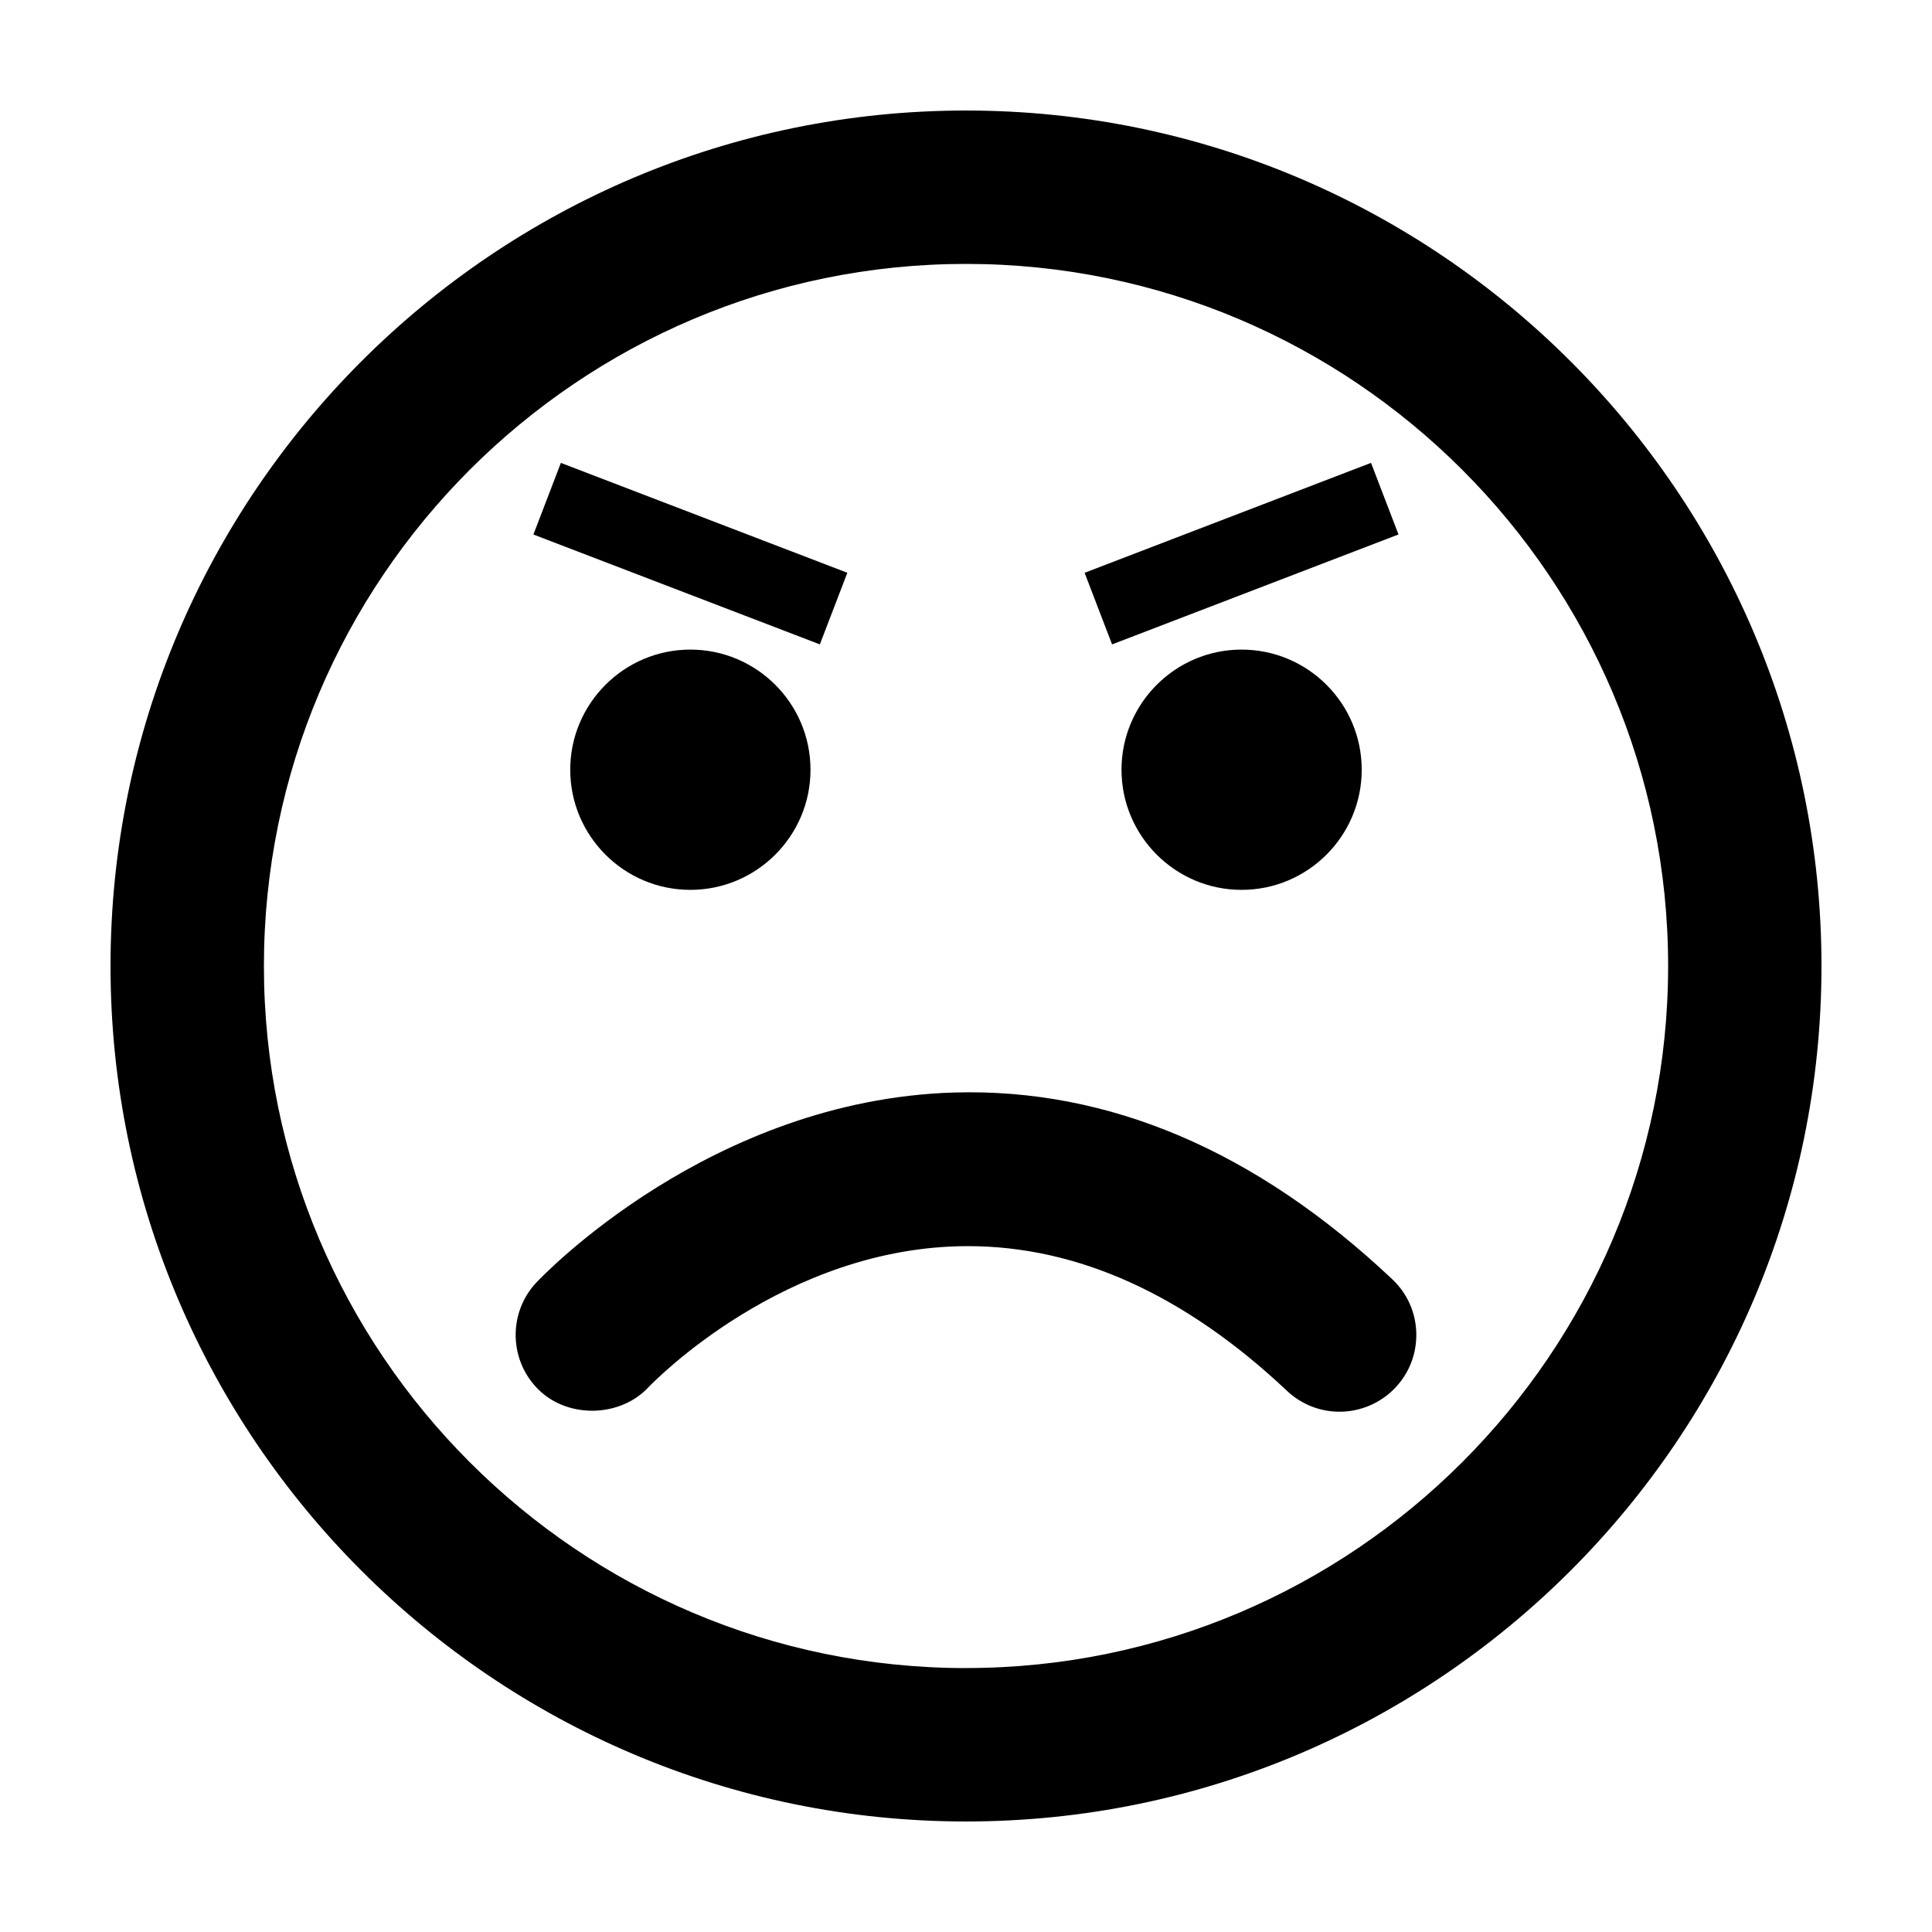 <?xml version="1.0" encoding="UTF-8"?>
<!-- Uploaded to: SVG Repo, www.svgrepo.com, Generator: SVG Repo Mixer Tools -->
<svg fill="#000000" width="800px" height="800px" version="1.1" viewBox="144 144 512 512" xmlns="http://www.w3.org/2000/svg">
 <g>
  <path d="m512.95 483c-36.039-33.996-75.117-50.672-116.11-49.473-64.449 1.949-108.83 48.371-110.69 50.34-7.652 8.148-7.262 21.02 0.871 28.691 7.824 7.379 21.312 6.996 28.695-0.797 1.465-1.527 36.305-37.52 84.82-37.52 29.09 0 57.531 12.898 84.52 38.336 3.785 3.57 8.73 5.543 13.941 5.543 5.566 0 10.973-2.324 14.797-6.387 3.727-3.945 5.691-9.113 5.535-14.539-0.152-5.43-2.426-10.473-6.383-14.195z"/>
  <path d="m400 173.29c-125.01 0-226.71 101.7-226.71 226.71 0 125 101.71 226.71 226.71 226.71s226.71-101.71 226.71-226.71c-0.004-125.01-101.71-226.71-226.71-226.71zm0 412.77c-102.6 0-186.06-83.457-186.06-186.06 0-102.59 83.461-186.06 186.06-186.06 102.59 0 186.07 83.465 186.07 186.06 0 102.59-83.477 186.05-186.07 186.05z"/>
  <path d="m473.03 316.15c-17.543 0-31.82 14.277-31.82 31.836s14.277 31.836 31.82 31.836c17.562 0 31.84-14.277 31.84-31.836s-14.277-31.836-31.84-31.836z"/>
  <path d="m326.95 316.15c-17.547 0-31.832 14.277-31.832 31.836s14.277 31.836 31.832 31.836c17.562 0 31.84-14.277 31.84-31.836 0.004-17.559-14.273-31.836-31.84-31.836z"/>
  <path d="m361.27 314.77-75.914-29.117 7.281-18.98 75.914 29.117z"/>
  <path d="m438.71 314.77-7.281-18.973 75.906-29.133 7.281 18.973z"/>
 </g>
</svg>
